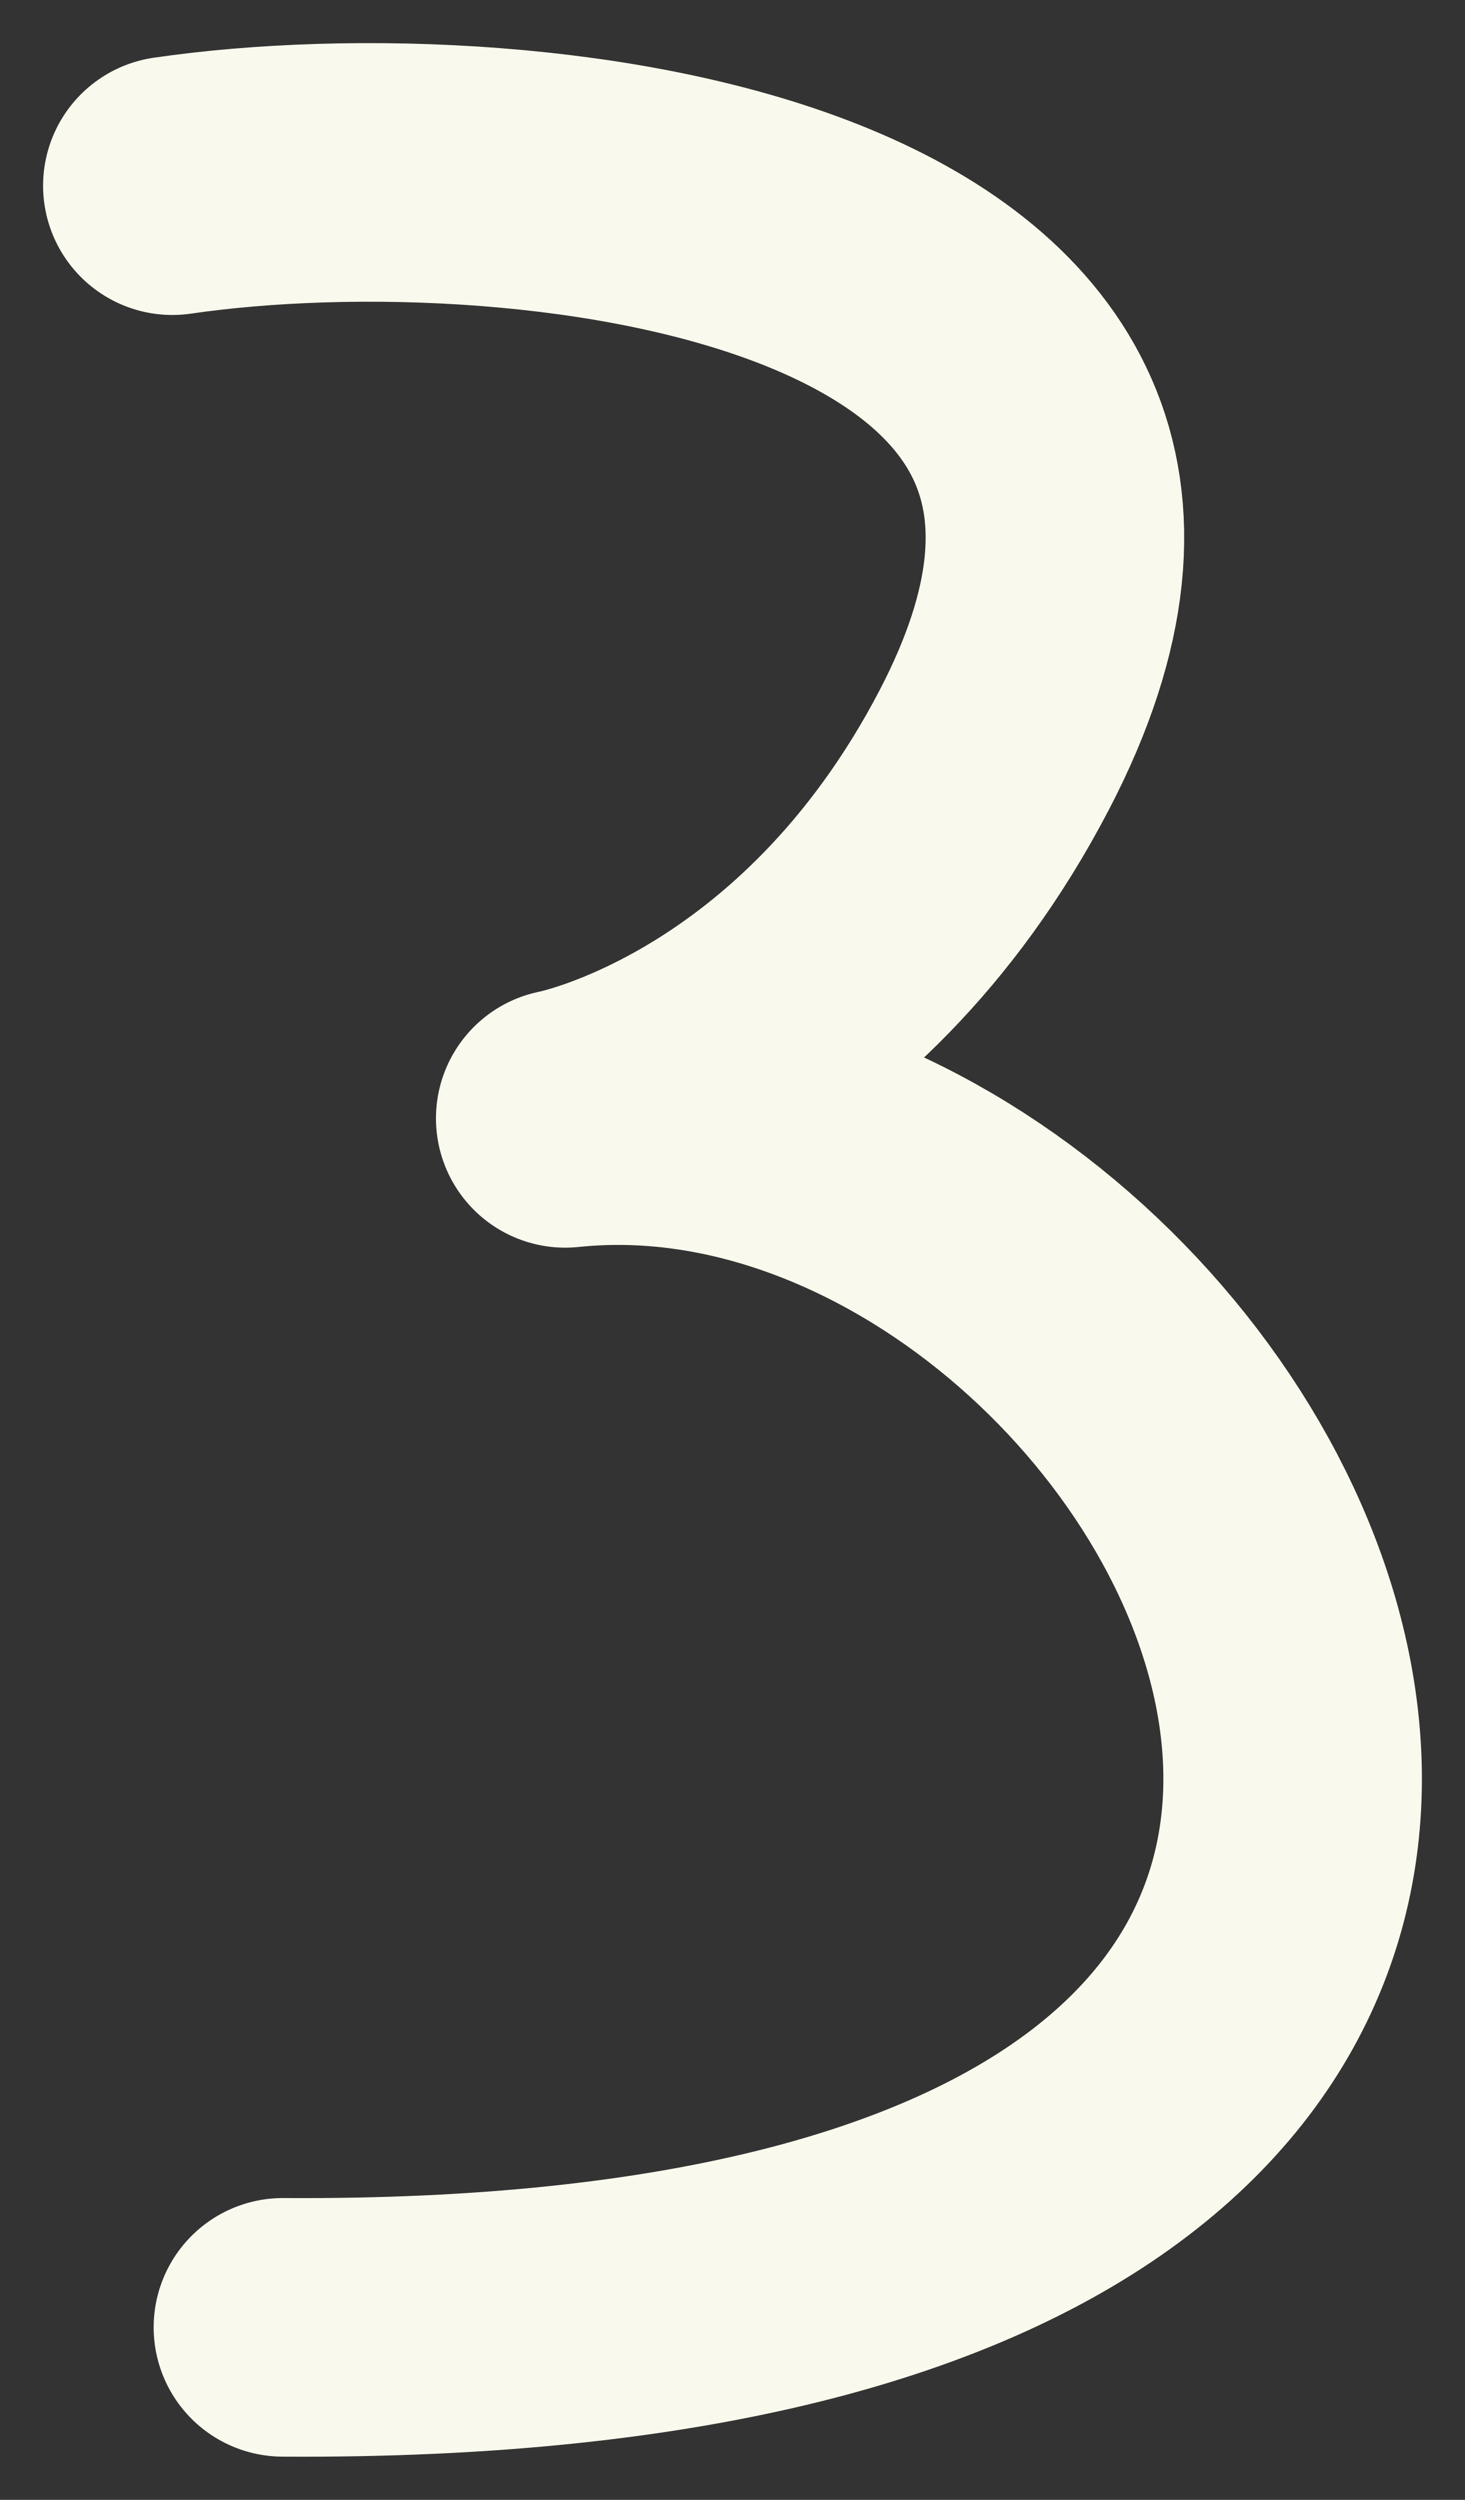 <?xml version="1.0" encoding="UTF-8"?> <svg xmlns="http://www.w3.org/2000/svg" width="17" height="29" viewBox="0 0 17 29" fill="none"><rect x="0" y="0" width="17" height="29" fill="#333333" stroke="none"/><path d="M2 2.154C6.15 1.548 14.753 2.536 11.537 8.701C9.61 12.395 6.559 12.974 6.559 12.974C14.298 12.162 22.224 27.122 3.283 26.999" stroke="#F9F9ED" stroke-width="3" stroke-linecap="round" stroke-linejoin="round"></path></svg> 
